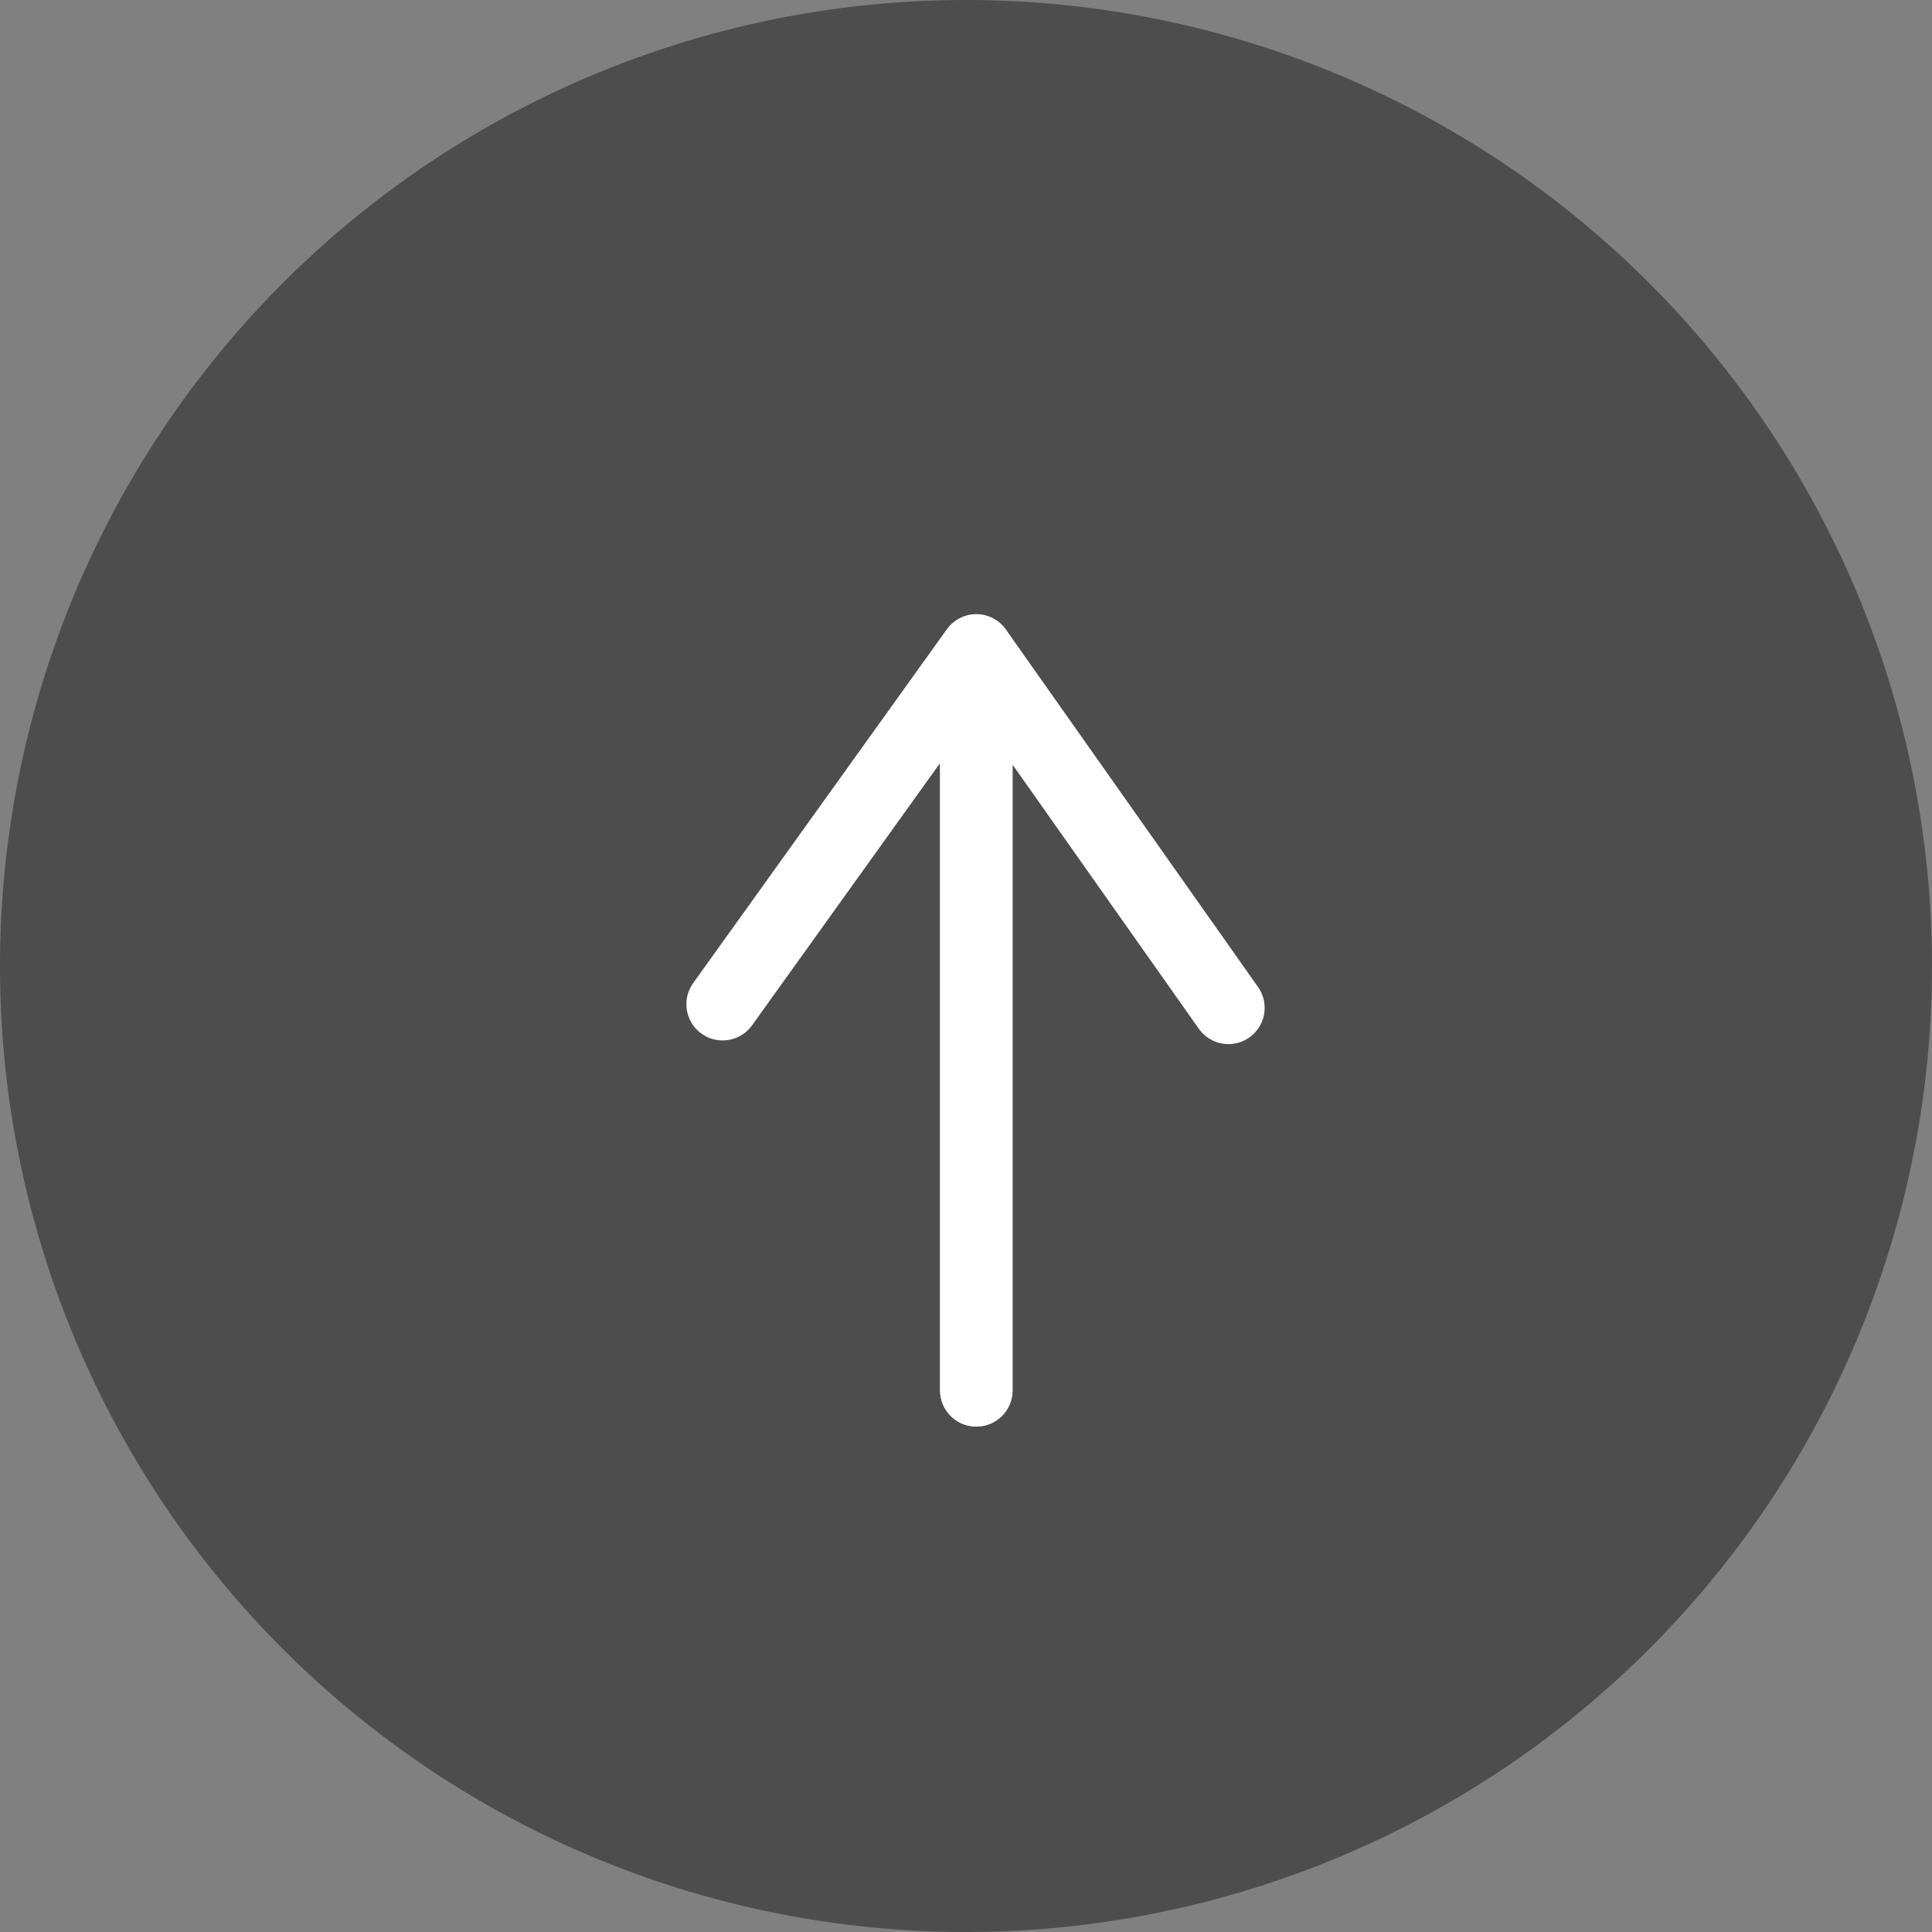 <svg xmlns="http://www.w3.org/2000/svg" width="40" height="40" viewBox="0 0 40 40"><rect x="0" y="0" width="40" height="40" fill="#808080" stroke="none"/><path d="M20,0A20,20,0,1,1,0,20,20,20,0,0,1,20,0Z" transform="translate(0 40) rotate(-90)" opacity="0.395"/><path d="M7.994-1.161,15.32,4.091H0" transform="translate(16.122 28.785) rotate(-90)" fill="none" stroke="#fff" stroke-linecap="round" stroke-linejoin="round" stroke-width="1.5"/><path d="M7.918,9.311l7.4-5.219H0" transform="translate(16.122 28.785) rotate(-90)" fill="none" stroke="#fff" stroke-linecap="round" stroke-linejoin="bevel" stroke-width="1.5"/></svg>